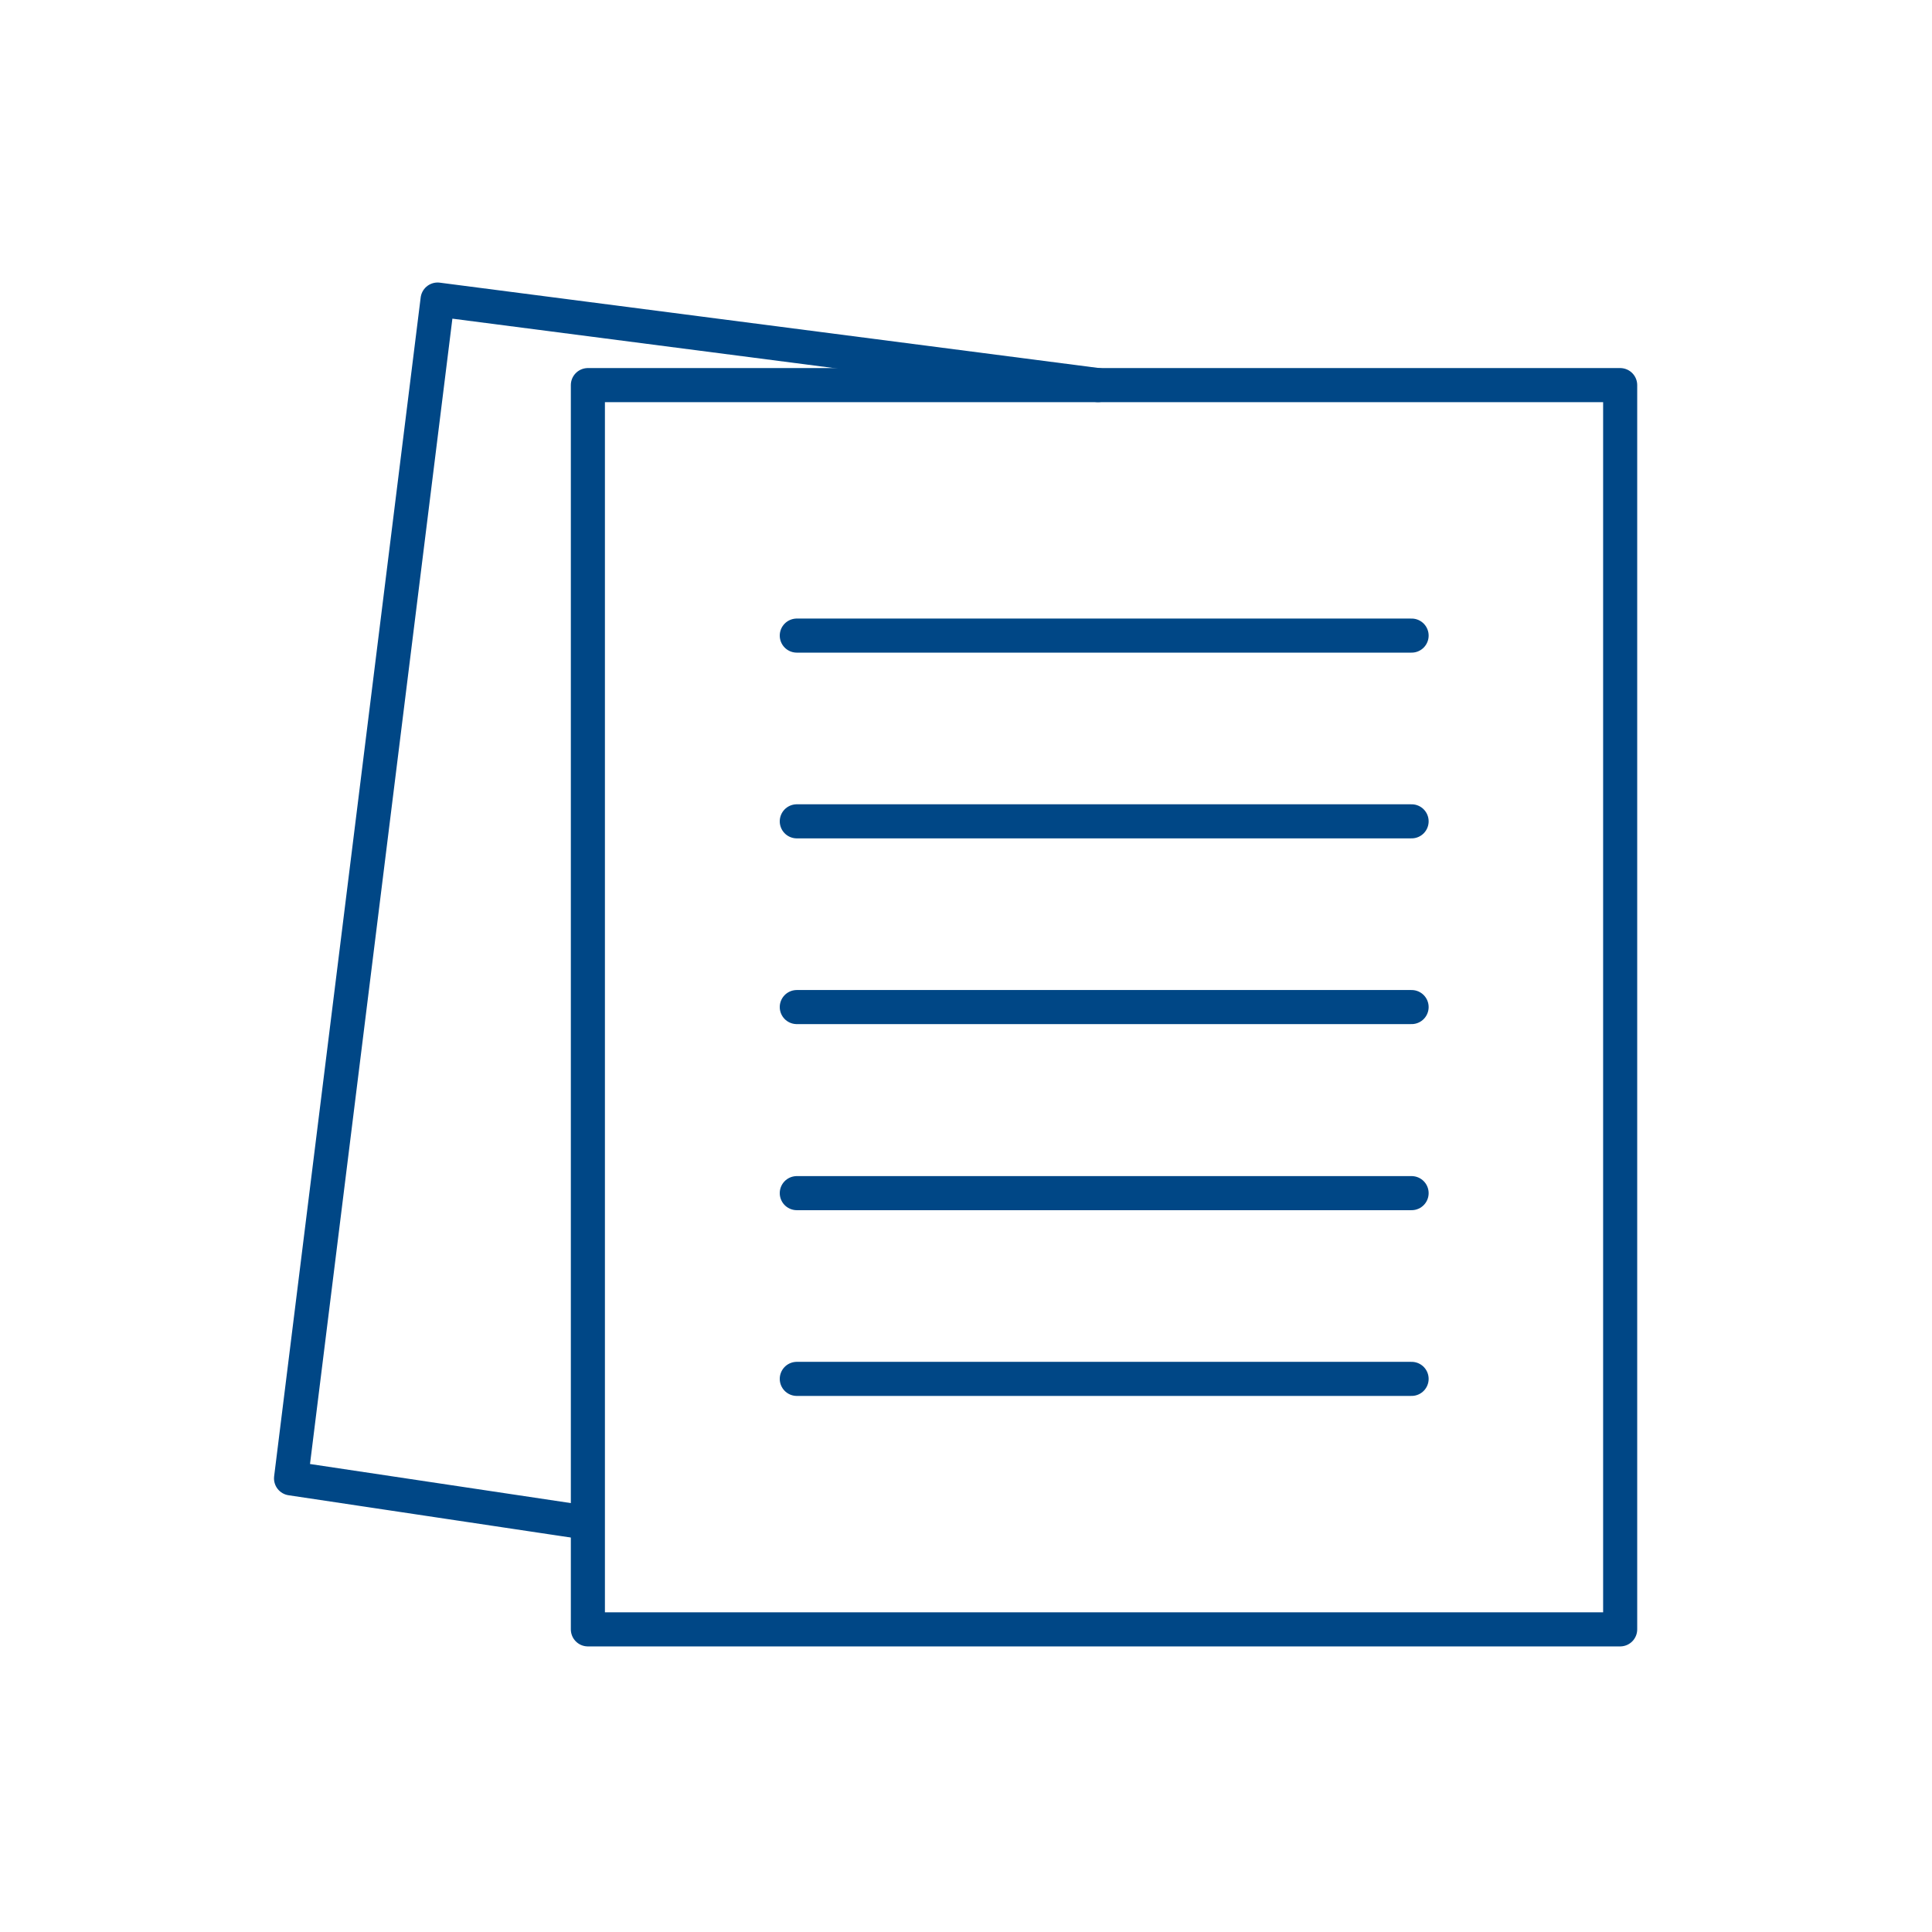<?xml version="1.0" encoding="UTF-8"?>
<svg xmlns="http://www.w3.org/2000/svg" xmlns:xlink="http://www.w3.org/1999/xlink" version="1.1" id="Ebene_1" x="0px" y="0px" viewBox="0 0 56.69 56.69" style="enable-background:new 0 0 56.69 56.69;" xml:space="preserve">
<style type="text/css">
	.st0{fill:none;stroke:#004786;stroke-linecap:round;stroke-linejoin:round;stroke-miterlimit:10;}
</style>
<g>
	<rect x="17.25" y="11.3" class="st0" width="30.29" height="36.51"></rect>
	<polyline class="st0" points="17.15,44.67 8.54,43.38 12.84,8.79 32.22,11.3  "></polyline>
	<line class="st0" x1="41.42" y1="18.65" x2="23.38" y2="18.65"></line>
	<line class="st0" x1="41.42" y1="24.1" x2="23.38" y2="24.1"></line>
	<line class="st0" x1="41.42" y1="29.55" x2="23.38" y2="29.55"></line>
	<line class="st0" x1="41.42" y1="35.01" x2="23.38" y2="35.01"></line>
	<line class="st0" x1="41.42" y1="40.46" x2="23.38" y2="40.46"></line>
</g>
</svg>

